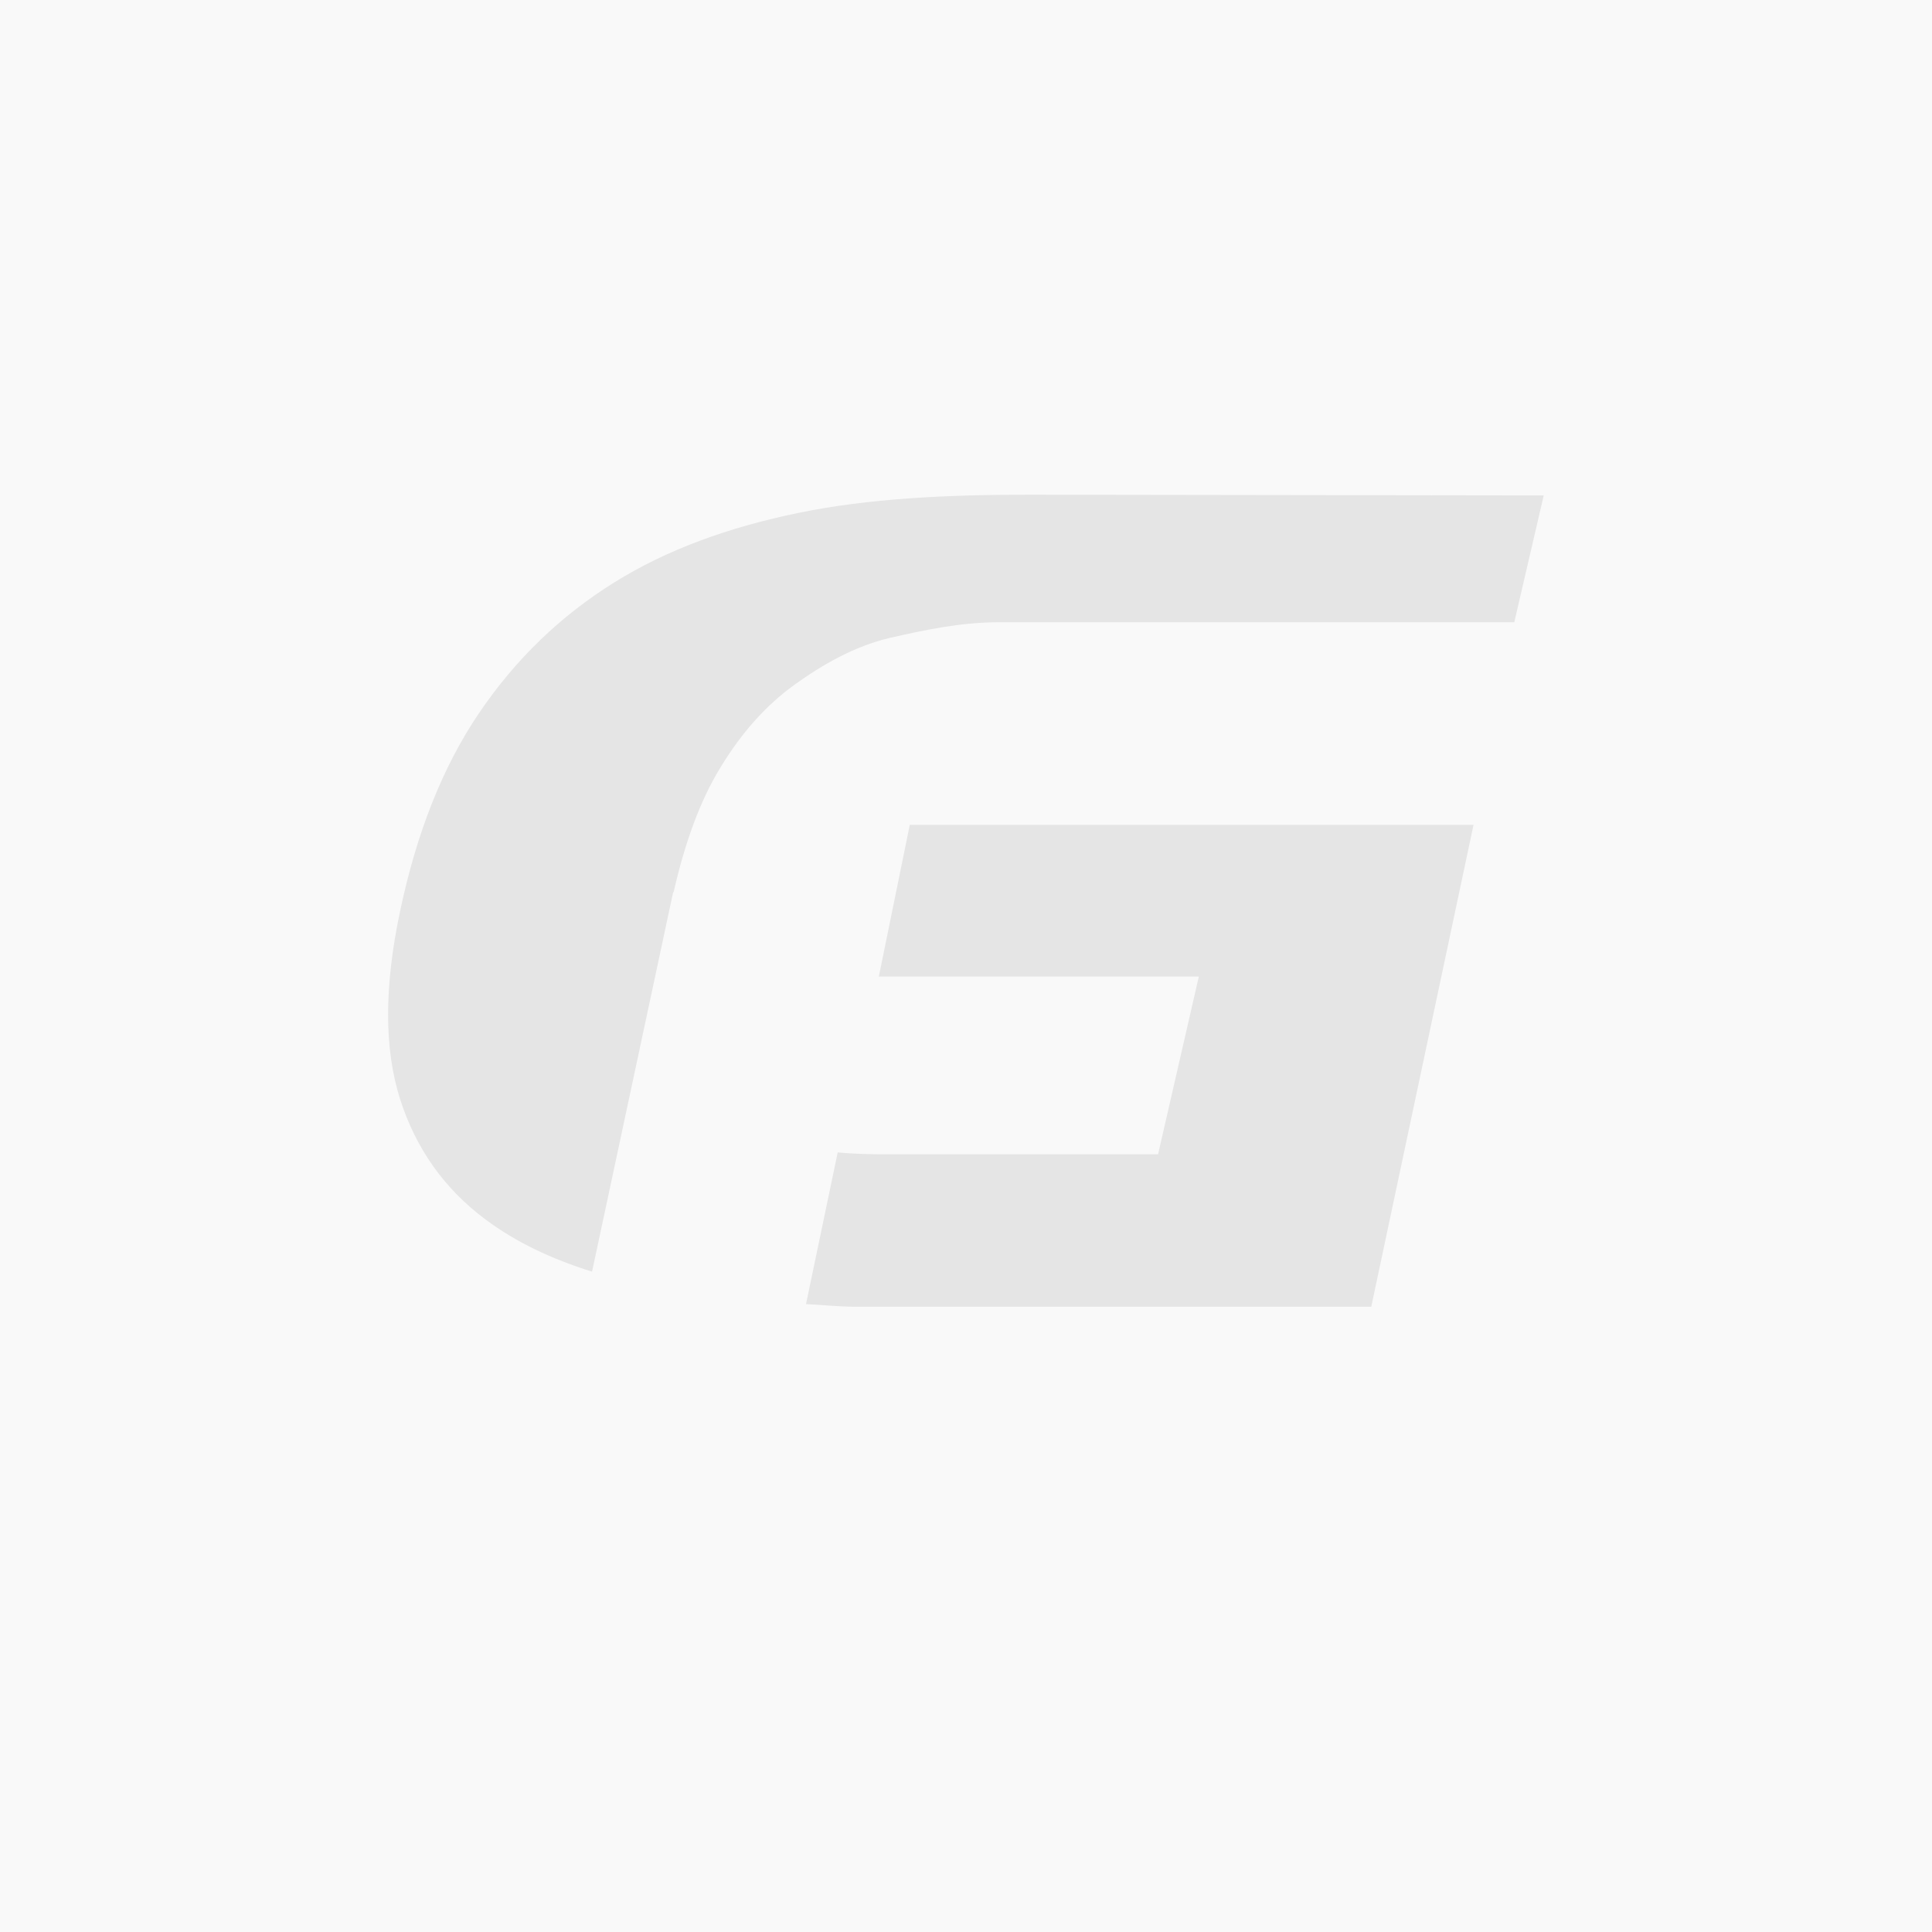 <svg version="1.1" id="Camada_1" xmlns="http://www.w3.org/2000/svg" x="0" y="0" viewBox="0 0 512 512" xml:space="preserve"><style>.st1{fill:#e5e5e5}</style><path fill="#f9f9f9" d="M0 0h512v512H0z"/><path class="st1" d="M232.9 258.8h84.8l-10.8 47.1h-71.6c-4.8 0-9.1-.1-13.3-.5l-8.4 40.2c4.3.2 8.7.7 13.3.7h136.5l27.1-127.7H241.1l-8.2 40.2z"/><path class="st1" d="M272.9 131.1c-22.3 0-42.7 1-61.2 4.8s-34.9 9.7-49 18.5c-14.1 8.8-26 20.2-35.7 34.5s-16.6 31.8-21 52.7c-4.2 19.9-4.2 36.3 0 49.6 4.2 13.2 11.8 23.9 22.7 32 7.9 5.9 17.3 10.4 28.2 13.8l21.5-100.6.1.1c3-13.2 7-24.2 12.3-32.9 5.6-9.3 12.2-16.7 19.7-22.1 7.5-5.4 15.9-10.2 25.1-12.4 9.2-2.1 18.9-4.2 29.2-4.2h136.5l7.8-33.6-136.2-.2z"/></svg>